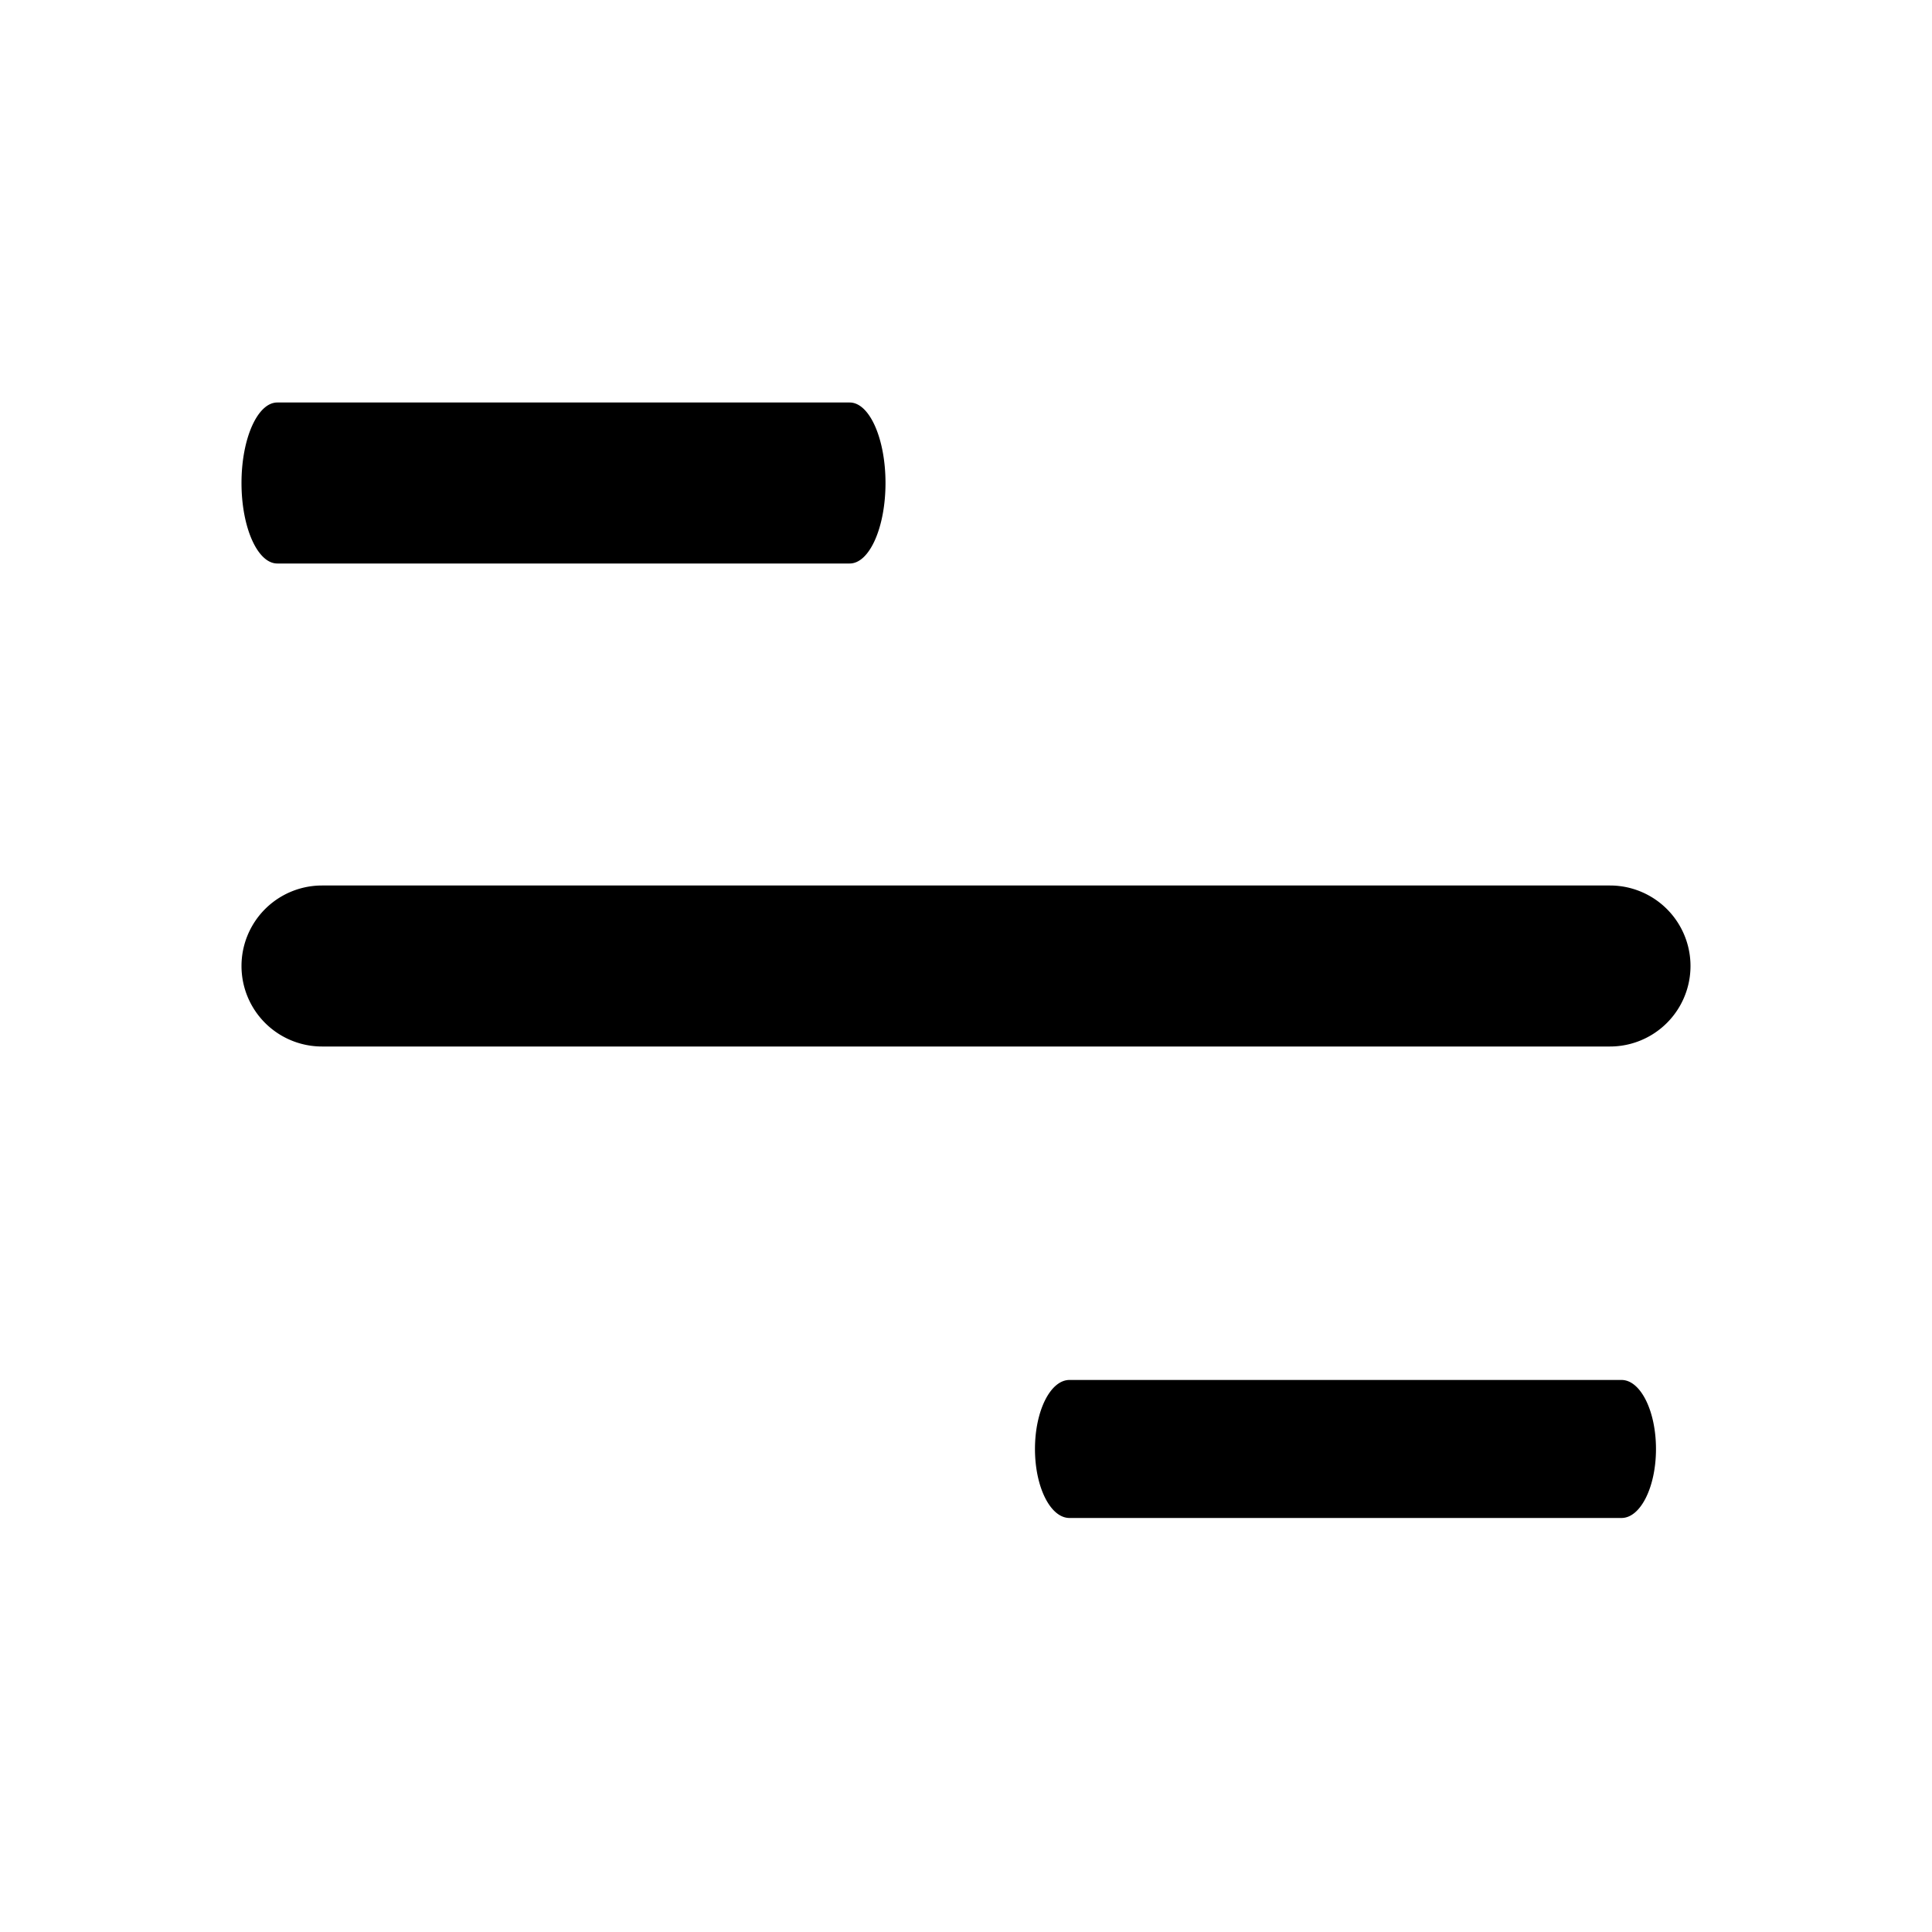 <svg width="30" height="30" viewBox="0 0 30 30" fill="none" xmlns="http://www.w3.org/2000/svg"><path fill-rule="evenodd" clip-rule="evenodd" d="M4.306 8.75c-.307 0-.556-.56-.556-1.25s.249-1.25.556-1.25h8.888c.307 0 .556.56.556 1.25s-.249 1.25-.556 1.25H4.306ZM5 16.25a1.25 1.25 0 1 1 0-2.5h20a1.25 1.25 0 1 1 0 2.5H5Zm11.071 6.25c0 .592.24 1.071.536 1.071h8.572c.295 0 .535-.48.535-1.071 0-.592-.24-1.072-.535-1.072h-8.572c-.296 0-.536.48-.536 1.072Z" fill="#000"/><mask id="a" style="mask-type:luminance" maskUnits="userSpaceOnUse" x="3" y="6" width="24" height="18"><path fill-rule="evenodd" clip-rule="evenodd" d="M4.306 8.75c-.307 0-.556-.56-.556-1.25s.249-1.25.556-1.25h8.888c.307 0 .556.56.556 1.25s-.249 1.25-.556 1.25H4.306ZM5 16.25a1.25 1.25 0 1 1 0-2.5h20a1.25 1.25 0 1 1 0 2.5H5Zm11.071 6.25c0 .592.24 1.071.536 1.071h8.572c.295 0 .535-.48.535-1.071 0-.592-.24-1.072-.535-1.072h-8.572c-.296 0-.536.48-.536 1.072Z" fill="#000"/></mask><g mask="url(#a)"/></svg>